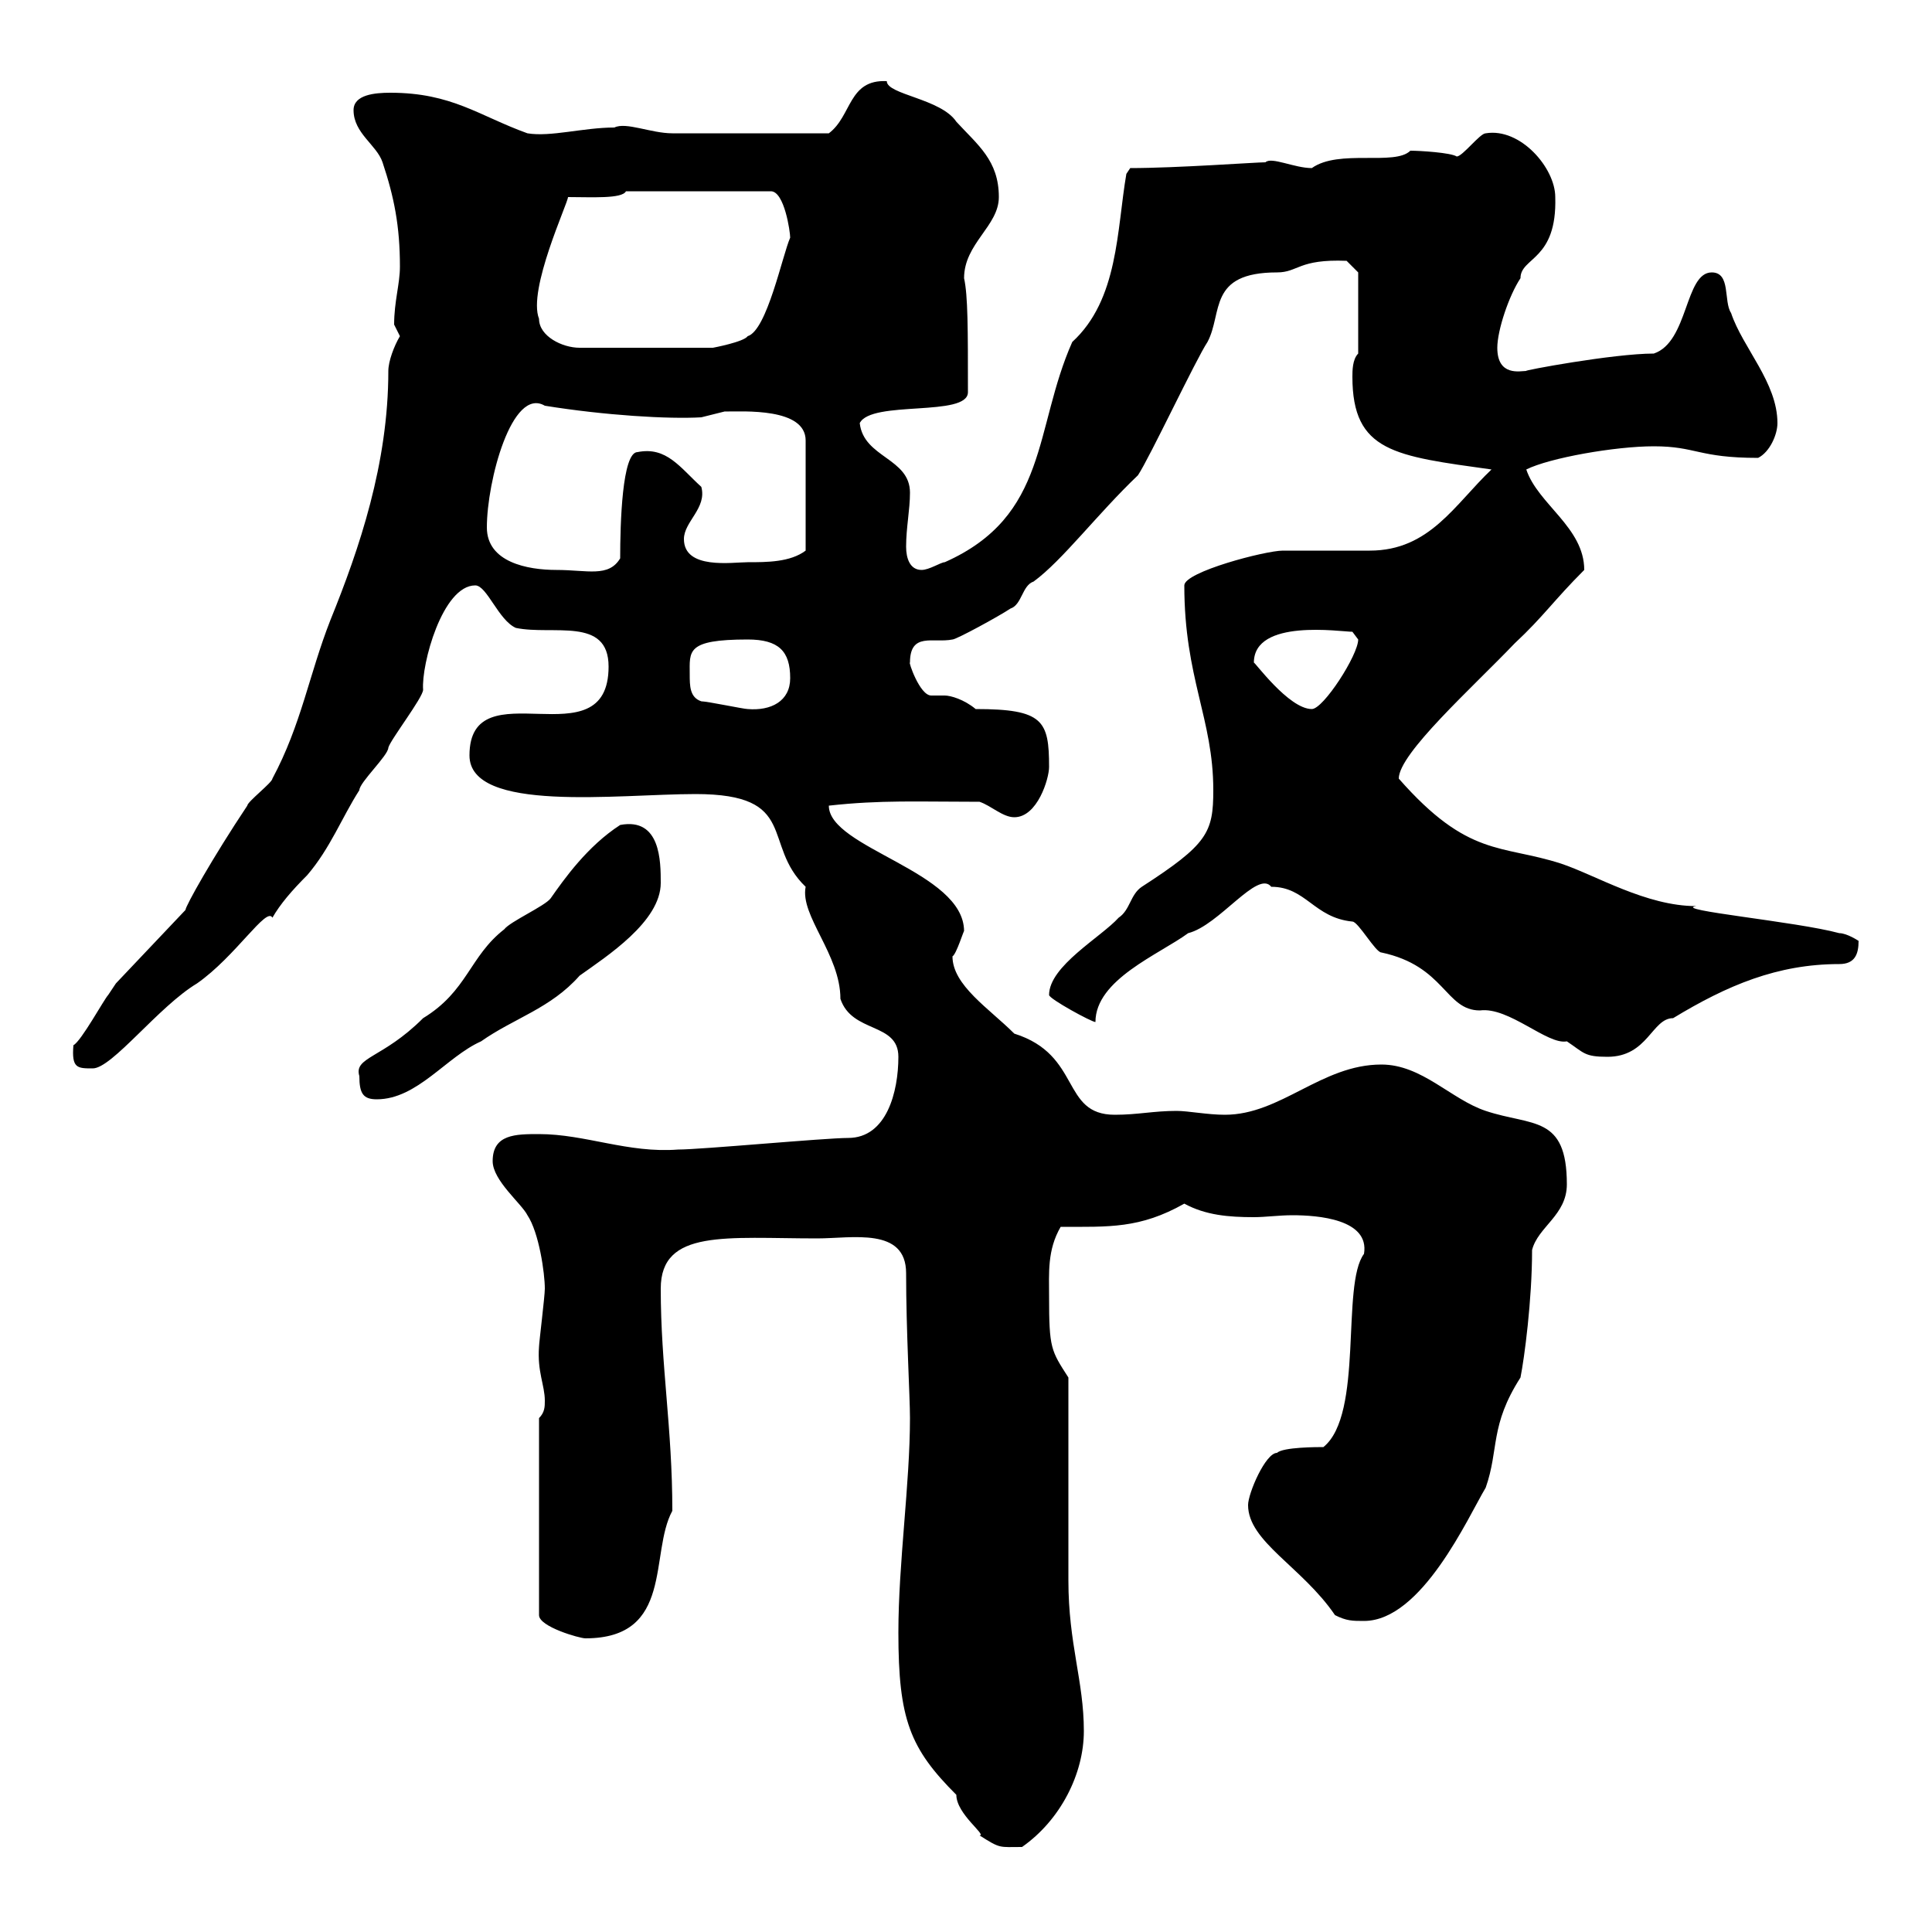 <svg xmlns="http://www.w3.org/2000/svg" xmlns:xlink="http://www.w3.org/1999/xlink" width="300" height="300"><path d="M139.50 253.50C139.50 267 141.30 271.50 148.50 278.70C148.50 281.70 153.30 285 152.10 285C155.40 287.10 155.10 286.80 158.70 286.80C164.70 282.60 168.30 275.40 168.30 268.80C168.30 261 165.90 255.30 165.90 245.40C165.90 240.90 165.90 218.40 165.90 213.90C163.20 209.70 162.90 209.40 162.90 201.30C162.90 197.70 162.60 194.10 164.70 190.50C172.20 190.50 177 190.80 183.90 186.90C187.20 188.70 190.80 189 194.70 189C196.50 189 198.60 188.70 200.70 188.70C204.60 188.70 212.70 189.30 211.80 194.70C208.20 199.50 211.80 219.60 205.50 224.70C204.60 224.70 199.20 224.70 198.30 225.60C196.50 225.60 193.80 231.90 193.80 233.70C193.80 239.40 202.20 243.30 207.30 250.80C209.10 251.70 210 251.70 211.80 251.70C220.80 251.70 228 235.50 230.70 231C232.80 225 231.30 221.40 236.10 213.90C236.70 210.90 237.90 201.90 237.90 194.10C238.80 190.50 243.30 188.70 243.30 183.90C243.30 173.10 237.90 174.90 230.70 172.50C225.30 170.70 220.80 165.30 214.50 165.30C205.20 165.30 198.90 173.10 190.20 173.10C187.50 173.10 184.50 172.50 182.70 172.50C179.10 172.50 176.70 173.10 173.10 173.10C164.70 173.10 168 163.80 157.50 160.50C153.60 156.60 147.90 153 147.90 148.50C148.50 148.20 149.70 144.30 149.70 144.60C149.70 135.30 128.70 131.70 128.70 125.10C136.80 124.20 142.50 124.50 152.10 124.50C153.90 125.10 155.70 126.90 157.50 126.90C161.10 126.90 162.90 120.90 162.90 119.10C162.90 111.90 162 110.10 151.50 110.10C149.70 108.60 147.60 108 146.70 108C146.10 108 145.20 108 144.60 108C142.80 108 141 102.60 141.30 102.90C141.30 98.10 144.90 99.90 147.90 99.30C148.50 99.30 155.10 95.70 156.90 94.50C158.70 93.90 158.70 90.90 160.50 90.30C165 87 170.40 79.80 176.70 73.80C178.50 71.10 185.70 55.80 187.50 53.10C189.90 48.60 187.50 42.30 198.30 42.30C201.60 42.30 201.60 40.20 209.10 40.50L210.90 42.30L210.90 54.90C210 55.80 210 57.60 210 58.50C210 70.20 216.60 70.80 231.60 72.90C225.90 78.30 222 85.50 212.70 85.50C211.80 85.50 200.10 85.50 199.20 85.50C196.50 85.50 183.90 88.80 183.90 90.90C183.90 105.30 188.40 111.60 188.40 122.70C188.40 129.30 187.50 131.10 177.30 137.70C175.50 138.90 175.50 141.30 173.70 142.50C171 145.50 162.90 150 162.90 154.50C162.90 155.10 169.50 158.70 170.10 158.70C170.10 152.10 180 148.20 184.50 144.90C189.30 143.70 195.30 135 197.40 137.70C202.80 137.70 204 142.50 210 143.10C210.90 143.10 213.60 147.90 214.50 147.90C224.40 150 224.40 156.90 229.80 156.90C234.30 156.30 240.30 162.30 243.30 161.70C246 163.50 246 164.10 249.60 164.10C255.90 164.10 256.50 158.10 259.80 158.10C268.20 153 276 149.70 285.60 149.70C288 149.70 288.60 148.20 288.60 146.10C288.60 146.10 286.80 144.90 285.60 144.90C279 143.10 259.50 141.30 263.40 140.70C255.60 140.70 247.80 135.90 242.40 134.10C233.10 131.10 228 133.20 217.20 120.90C217.20 117 228.60 106.80 235.20 99.90C239.70 95.70 241.20 93.30 246 88.50C246 81.90 238.80 78.30 237 72.90C240.60 71.10 250.80 69.30 256.80 69.30C263.40 69.30 263.70 71.10 273 71.10C274.80 70.20 276 67.50 276 65.70C276 59.40 270.60 54 268.80 48.60C267.60 46.80 268.80 42.30 265.80 42.30C261.60 42.30 262.20 53.10 256.80 54.90C250.50 54.90 236.10 57.60 237 57.60C236.10 57.60 232.50 58.50 232.50 54C232.50 51.30 234.30 45.90 236.10 43.20C236.10 39.90 241.80 40.50 241.50 30.60C241.50 26.10 236.10 19.80 230.70 20.70C229.80 20.70 227.10 24.30 226.20 24.30C225.30 23.70 220.50 23.40 219 23.40C216.60 25.80 207.90 23.10 203.70 26.10C201 26.10 197.40 24.30 196.50 25.20C195 25.20 182.70 26.10 175.50 26.10L174.90 27C173.40 35.70 173.70 46.50 166.50 53.10C160.50 66.60 162.90 80.10 146.70 87.30C146.10 87.30 144.30 88.50 143.10 88.50C141.30 88.50 140.70 86.70 140.70 84.90C140.70 81.90 141.30 79.20 141.30 76.50C141.30 71.10 134.10 71.10 133.50 65.70C135.30 62.10 150.30 64.80 150.30 60.90C150.30 51 150.30 45.90 149.70 43.20C149.70 37.80 155.10 35.10 155.10 30.60C155.10 24.90 151.80 22.50 148.50 18.90C146.10 15.30 137.70 14.70 137.70 12.60C131.70 12.30 132.30 18 128.70 20.70C118.20 20.70 108.60 20.70 104.40 20.70C101.10 20.70 97.20 18.90 95.40 19.80C90.60 19.80 85.50 21.30 81.90 20.70C74.40 18 70.20 14.40 60.60 14.40C58.20 14.40 54.90 14.70 54.90 17.10C54.90 20.70 58.50 22.50 59.40 25.20C61.20 30.60 62.10 35.10 62.10 41.40C62.10 44.10 61.20 46.80 61.20 50.40C61.20 50.40 62.10 52.20 62.10 52.20C61.20 53.70 60.30 56.10 60.30 57.60C60.30 72 55.80 85.20 51.30 96.30C48 104.70 46.80 112.50 42.30 120.90C42.30 121.50 38.40 124.50 38.40 125.10C33 133.20 28.80 140.70 28.80 141.30L18 152.70C18 152.70 16.80 154.50 16.80 154.50C16.20 155.10 12.60 161.70 11.40 162.30C11.10 165.90 12 165.90 14.40 165.90C17.40 165.90 24.60 156.30 30.60 152.70C36.60 148.50 41.40 140.70 42.30 142.50C43.50 140.40 45.30 138.30 47.70 135.90C51.30 131.70 53.10 126.90 55.80 122.70C55.80 121.50 60.30 117.30 60.30 116.10C60.60 114.90 65.70 108.30 65.70 107.10C65.40 103.20 68.70 90.90 73.80 90.90C75.60 90.90 77.40 96.30 80.10 97.50C85.80 98.70 94.50 95.70 94.50 103.50C94.50 118.50 72.90 103.50 72.90 117.30C72.90 126.30 96 123.30 108 123.30C124.20 123.30 118.20 131.10 125.10 137.70C124.20 142.20 130.50 148.20 130.50 155.10C132.30 160.50 139.50 158.70 139.50 164.10C139.50 169.50 137.70 176.70 131.70 176.70C128.10 176.70 108.90 178.50 105.30 178.50C97.50 179.10 90.90 176.10 83.70 176.10C80.10 176.10 76.50 176.10 76.50 180.30C76.50 183.30 81 186.90 81.90 188.70C83.70 191.40 84.60 197.70 84.60 200.10C84.60 201.30 83.70 208.50 83.70 209.10C83.40 213 84.60 215.10 84.60 217.50C84.60 218.40 84.60 219.30 83.70 220.20L83.70 250.80C83.70 252.60 90 254.40 90.90 254.40C104.70 254.40 100.80 241.20 104.40 234.60C104.40 221.70 102.60 212.10 102.60 200.10C102.60 190.80 112.80 192.30 126.90 192.30C132.30 192.30 140.70 190.50 140.70 197.70C140.70 206.70 141.30 216.90 141.30 220.20C141.30 230.40 139.50 242.70 139.50 253.50ZM55.80 167.10C55.80 169.80 56.40 170.70 58.50 170.70C64.80 170.70 69.30 164.10 74.70 161.70C79.80 158.10 85.50 156.60 90 151.50C94.20 148.50 102.60 143.10 102.60 137.10C102.60 133.80 102.60 126.90 96.30 128.10C91.20 131.40 87.60 136.50 85.50 139.50C84.60 140.70 79.20 143.10 78.30 144.30C72.90 148.50 72.60 153.90 65.70 158.10C59.40 164.40 54.90 164.10 55.80 167.10ZM108.90 108.90C107.10 108.30 107.10 106.50 107.10 104.70C107.10 101.10 106.50 99.30 116.10 99.30C120.90 99.30 122.70 101.10 122.70 105.30C122.70 108.90 119.70 110.40 116.10 110.10C115.50 110.10 109.80 108.90 108.90 108.90ZM194.70 102.90C194.70 96 208.20 98.10 210 98.10C210 98.10 210.90 99.30 210.90 99.30C210.90 101.70 205.50 110.10 203.70 110.10C200.10 110.10 194.70 102.60 194.70 102.90ZM75.60 81.90C75.60 74.70 79.50 60 84.60 63C93.90 64.50 103.80 65.10 108.90 64.80C108.90 64.80 112.50 63.90 112.50 63.90C115.50 63.90 125.10 63.30 125.10 68.40C125.10 72 125.10 81 125.10 85.50C122.70 87.30 119.10 87.30 116.10 87.30C113.70 87.30 106.20 88.50 106.20 83.70C106.20 81 109.80 78.90 108.90 75.60C105.60 72.60 103.50 69.30 99 70.20C96.60 70.20 96.30 81.30 96.30 86.70C94.50 89.70 91.20 88.50 86.40 88.50C81.90 88.50 75.60 87.30 75.60 81.90ZM83.70 49.50C81.90 45 88.20 31.50 88.20 30.60C91.80 30.60 96.60 30.90 97.20 29.70L119.70 29.70C121.80 29.70 122.70 36 122.70 36.90C121.50 39.60 119.10 51.30 116.10 52.20C115.50 53.10 110.70 54 110.70 54L90 54C87.30 54 83.70 52.20 83.70 49.50Z"/></svg>